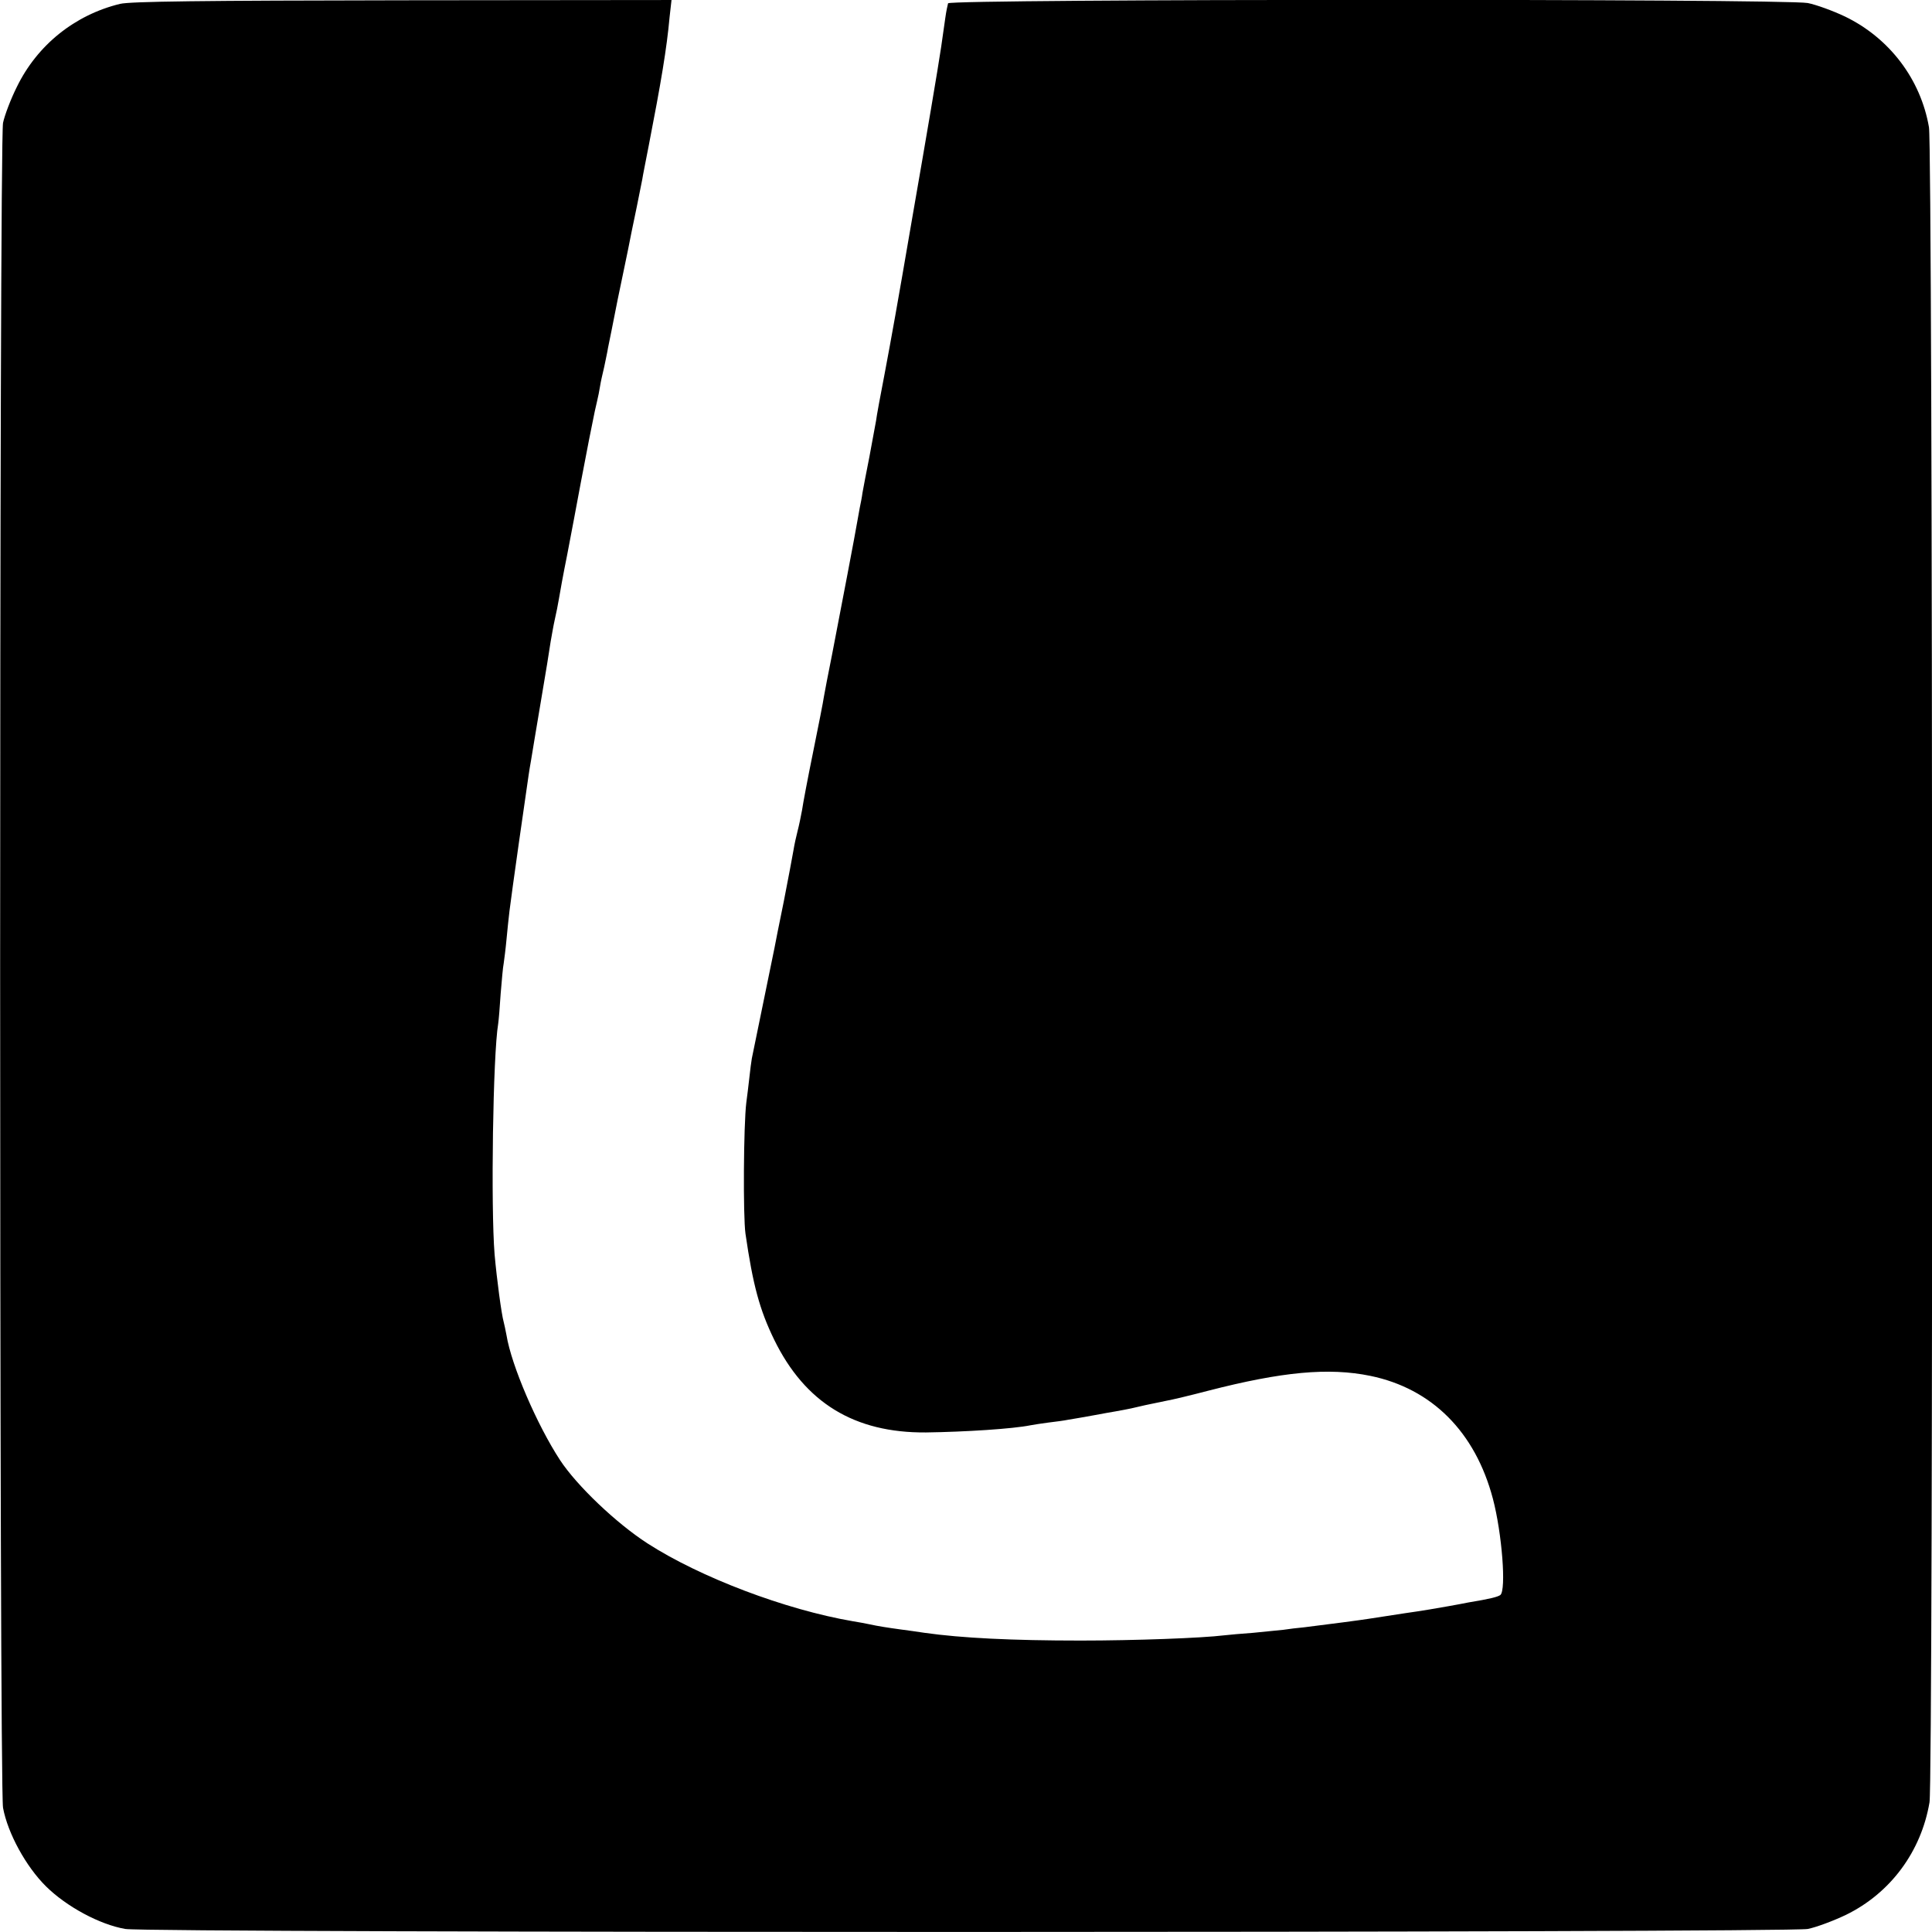 <?xml version="1.0" standalone="no"?>
<!DOCTYPE svg PUBLIC "-//W3C//DTD SVG 20010904//EN"
 "http://www.w3.org/TR/2001/REC-SVG-20010904/DTD/svg10.dtd">
<svg version="1.0" xmlns="http://www.w3.org/2000/svg"
 width="700pt" height="700pt" viewBox="0 0 700 700"
 preserveAspectRatio="xMidYMid meet">
<g transform="translate(0,700) scale(0.1,-0.1)"
fill="#000000" stroke="none">
<path d="M435 6986 c-164 -40 -300 -149 -374 -301 -22 -44 -44 -102 -50 -130
-14 -68 -14 -6027 0 -6105 17 -92 83 -213 156 -285 74 -73 194 -138 287 -154
81 -15 6018 -14 6096 0 30 6 92 29 138 51 162 79 273 230 303 408 14 85 12
5987 -2 6069 -30 174 -143 323 -304 401 -44 21 -105 43 -135 49 -88 16 -3109
15 -3115 -1 -2 -7 -7 -31 -10 -53 -3 -22 -10 -69 -15 -105 -11 -75 -54 -328
-104 -615 -59 -344 -74 -426 -101 -570 -15 -77 -29 -153 -31 -170 -3 -16 -14
-75 -24 -130 -11 -55 -22 -113 -25 -130 -2 -16 -7 -41 -10 -55 -2 -14 -7 -36
-9 -50 -5 -32 -60 -320 -91 -480 -14 -69 -27 -138 -30 -155 -2 -16 -20 -106
-39 -200 -19 -93 -37 -188 -40 -210 -4 -22 -11 -56 -16 -75 -5 -19 -12 -51
-15 -70 -3 -19 -19 -102 -35 -185 -17 -82 -32 -159 -34 -170 -4 -20 -74 -362
-82 -400 -2 -11 -6 -42 -9 -70 -3 -27 -8 -68 -11 -90 -10 -81 -12 -412 -3
-475 27 -186 51 -275 104 -384 112 -229 291 -338 550 -336 143 2 315 13 379
26 12 2 41 7 66 10 25 3 56 7 70 10 14 2 40 7 59 10 18 3 43 8 55 10 11 2 37
7 56 10 56 10 63 12 110 23 25 5 59 12 77 16 18 3 85 19 150 36 268 69 437 85
588 54 223 -46 380 -203 444 -445 33 -125 49 -331 27 -349 -10 -7 -37 -14
-116 -27 -14 -3 -47 -9 -75 -14 -27 -5 -97 -17 -155 -25 -58 -9 -116 -18 -130
-20 -24 -4 -153 -21 -235 -31 -22 -2 -56 -6 -75 -9 -19 -2 -69 -7 -110 -11
-41 -3 -88 -7 -104 -9 -81 -10 -324 -19 -521 -19 -247 0 -431 9 -565 28 -25 4
-63 9 -85 12 -51 7 -83 12 -115 19 -14 3 -41 8 -60 11 -245 42 -553 159 -744
282 -113 73 -256 209 -317 302 -83 127 -176 342 -194 453 -3 17 -8 39 -10 47
-8 28 -25 155 -33 245 -14 172 -6 723 13 836 2 13 6 62 9 109 4 47 8 96 11
110 2 14 7 52 10 85 3 33 8 80 11 105 6 52 63 452 69 490 2 14 6 39 9 55 3 17
18 111 35 210 17 99 33 198 36 220 4 22 10 58 15 80 5 22 12 56 15 75 3 19 16
91 30 160 13 69 36 188 50 265 31 161 31 163 50 255 1 3 4 19 8 35 4 17 9 41
11 55 2 14 9 45 15 70 5 25 12 56 14 70 3 14 19 93 35 175 17 83 34 162 37
178 9 47 16 80 32 157 8 41 17 86 20 100 2 14 13 68 23 120 45 231 66 356 76
468 l7 62 -974 -1 c-725 -1 -987 -4 -1024 -13z"/>
</g>
</svg>
